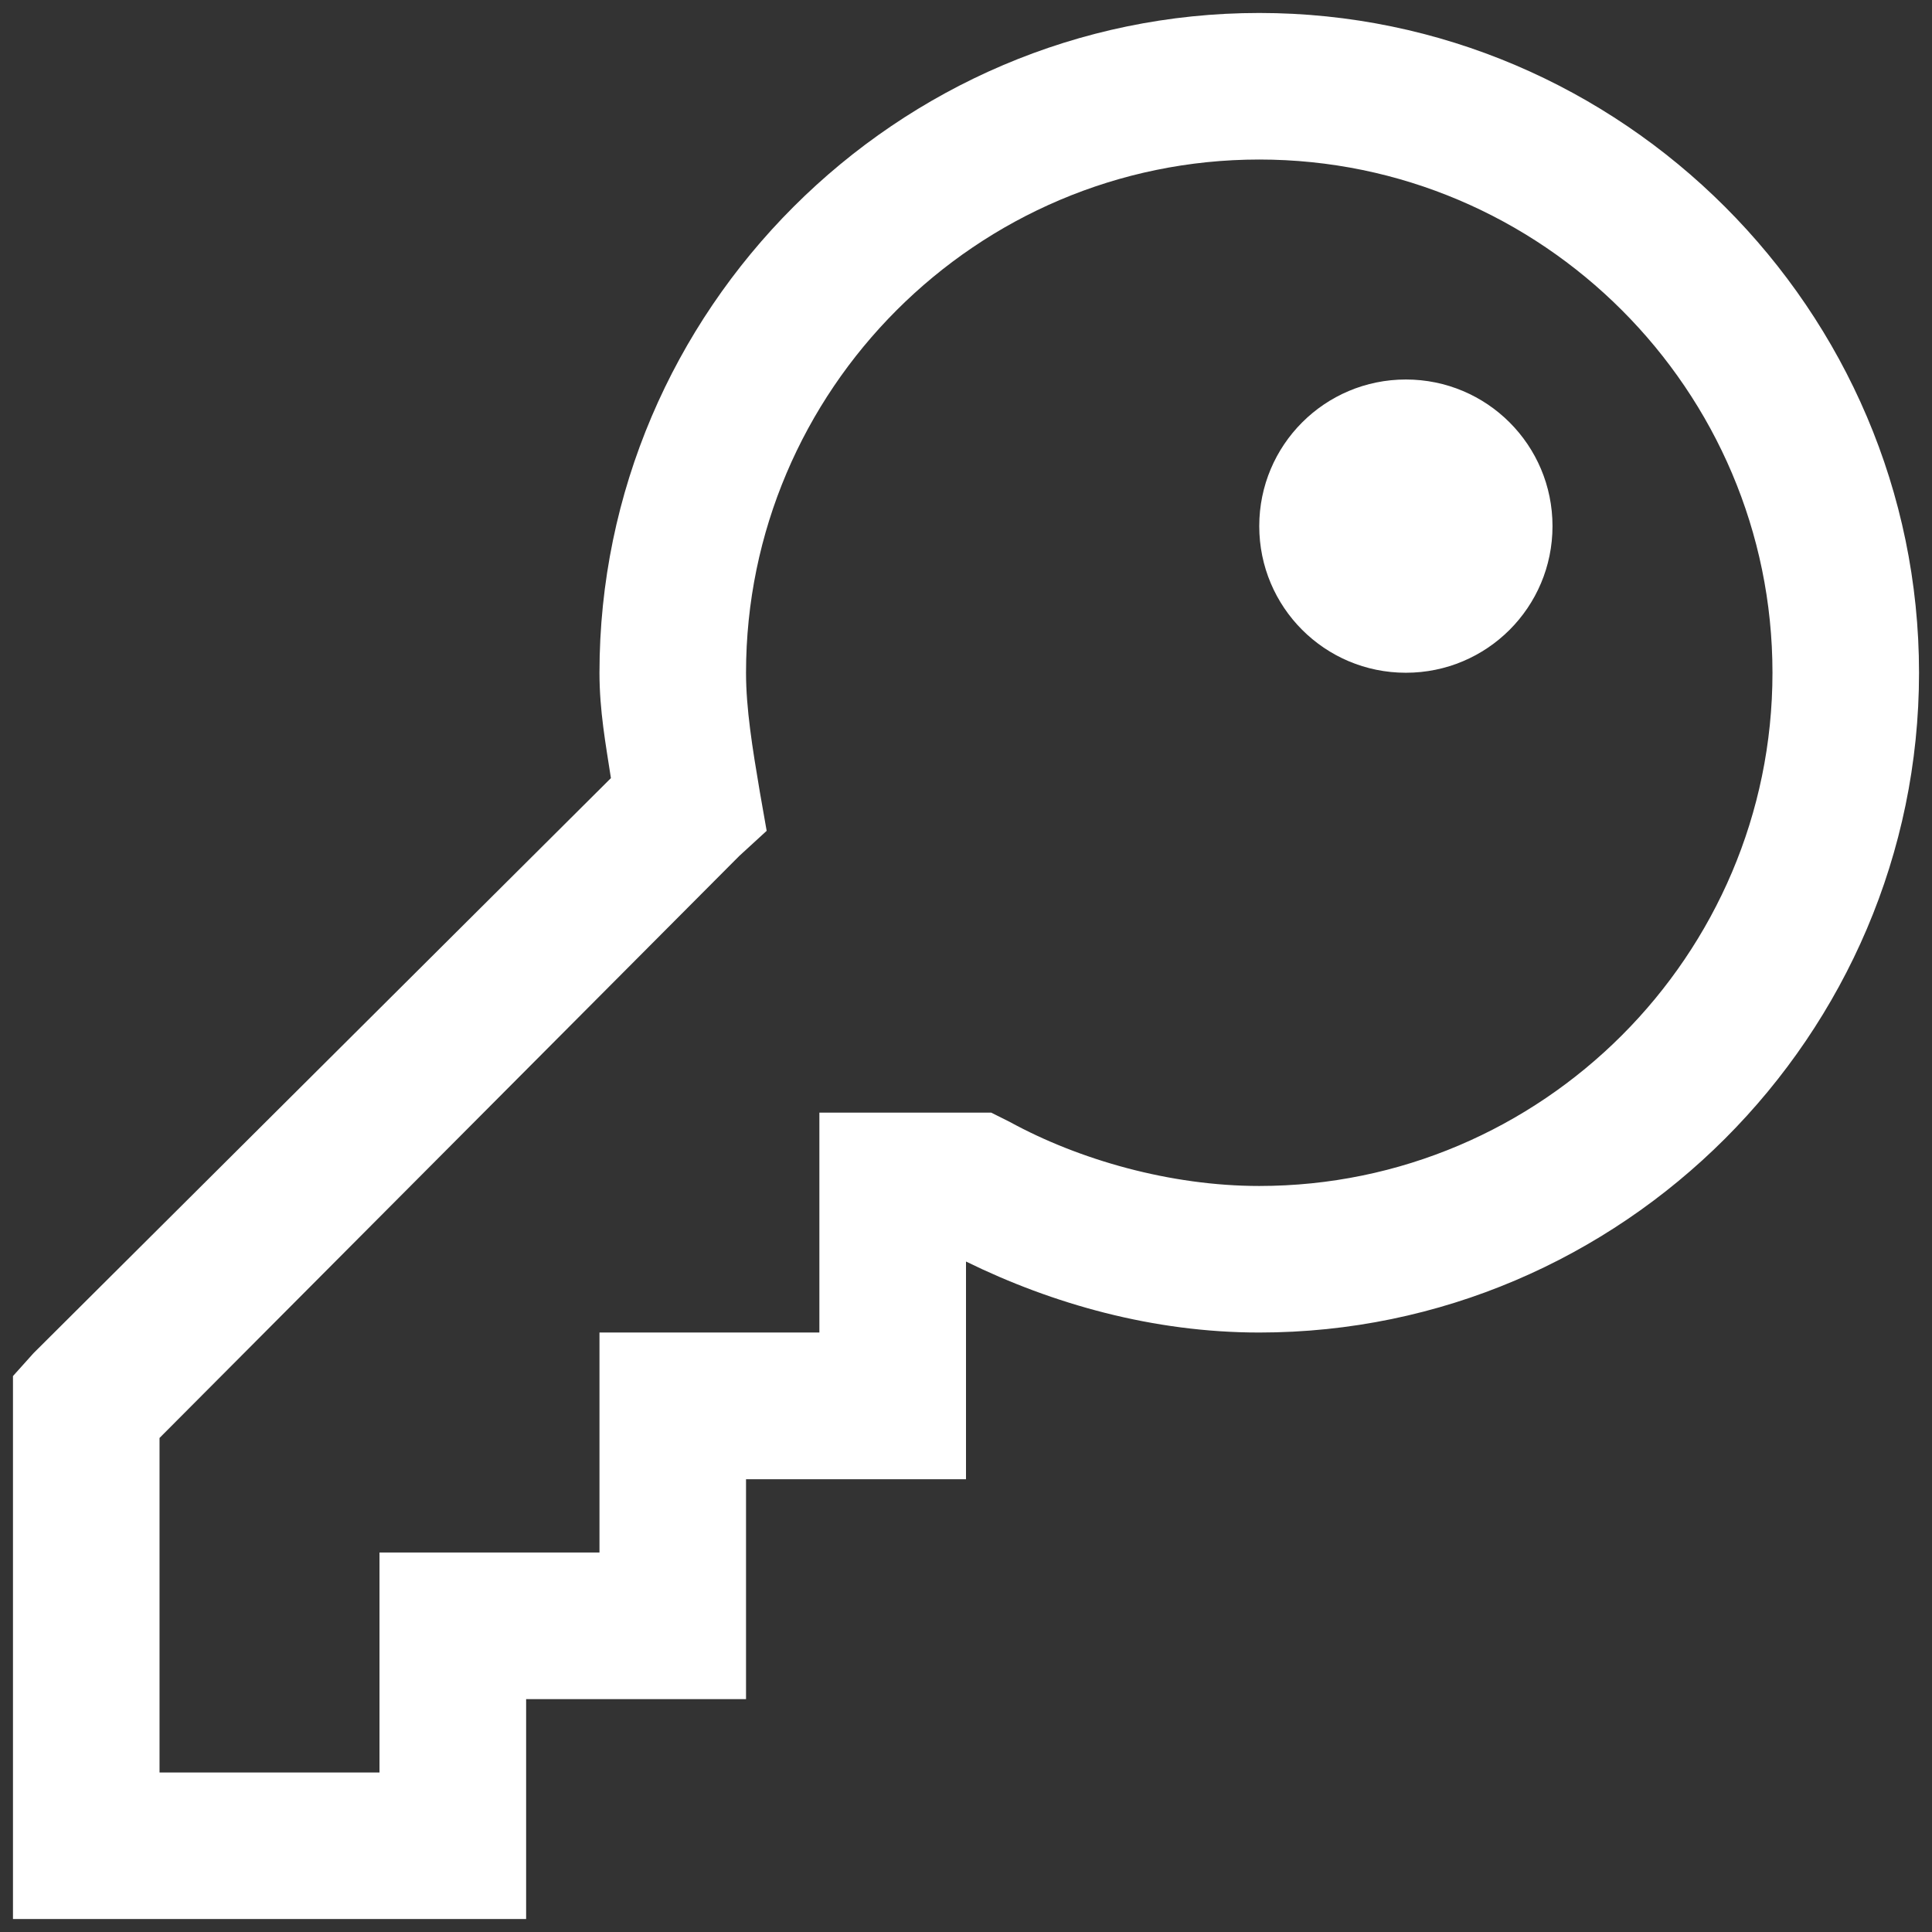 <svg width="28" height="28" viewBox="0 0 28 28" fill="none" xmlns="http://www.w3.org/2000/svg">
<rect x="0" y="0" width="28" height="28" fill="#333333" stroke="none"/>
<path d="M18.25 0.188C12.996 0.188 8.688 4.496 8.688 9.75C8.688 10.302 8.779 10.788 8.854 11.277L0.486 19.611L0.188 19.943V27.812H7.625V24.625H10.812V21.438H14V18.283C15.253 18.898 16.714 19.312 18.25 19.312C23.504 19.312 27.812 15.004 27.812 9.75C27.812 4.496 23.504 0.188 18.25 0.188ZM18.25 2.312C22.346 2.312 25.688 5.654 25.688 9.75C25.688 13.846 22.346 17.188 18.25 17.188C16.963 17.188 15.639 16.81 14.631 16.258L14.365 16.125H11.875V19.312H8.688V22.5H5.5V25.688H2.312V20.84L10.713 12.406L11.111 12.041L11.012 11.477C10.904 10.837 10.812 10.269 10.812 9.75C10.812 5.654 14.154 2.312 18.25 2.312ZM20.375 5.5C19.2 5.5 18.25 6.45 18.25 7.625C18.25 8.8 19.2 9.75 20.375 9.75C21.55 9.75 22.5 8.8 22.5 7.625C22.5 6.45 21.55 5.5 20.375 5.5Z" fill="white"/>
</svg>
